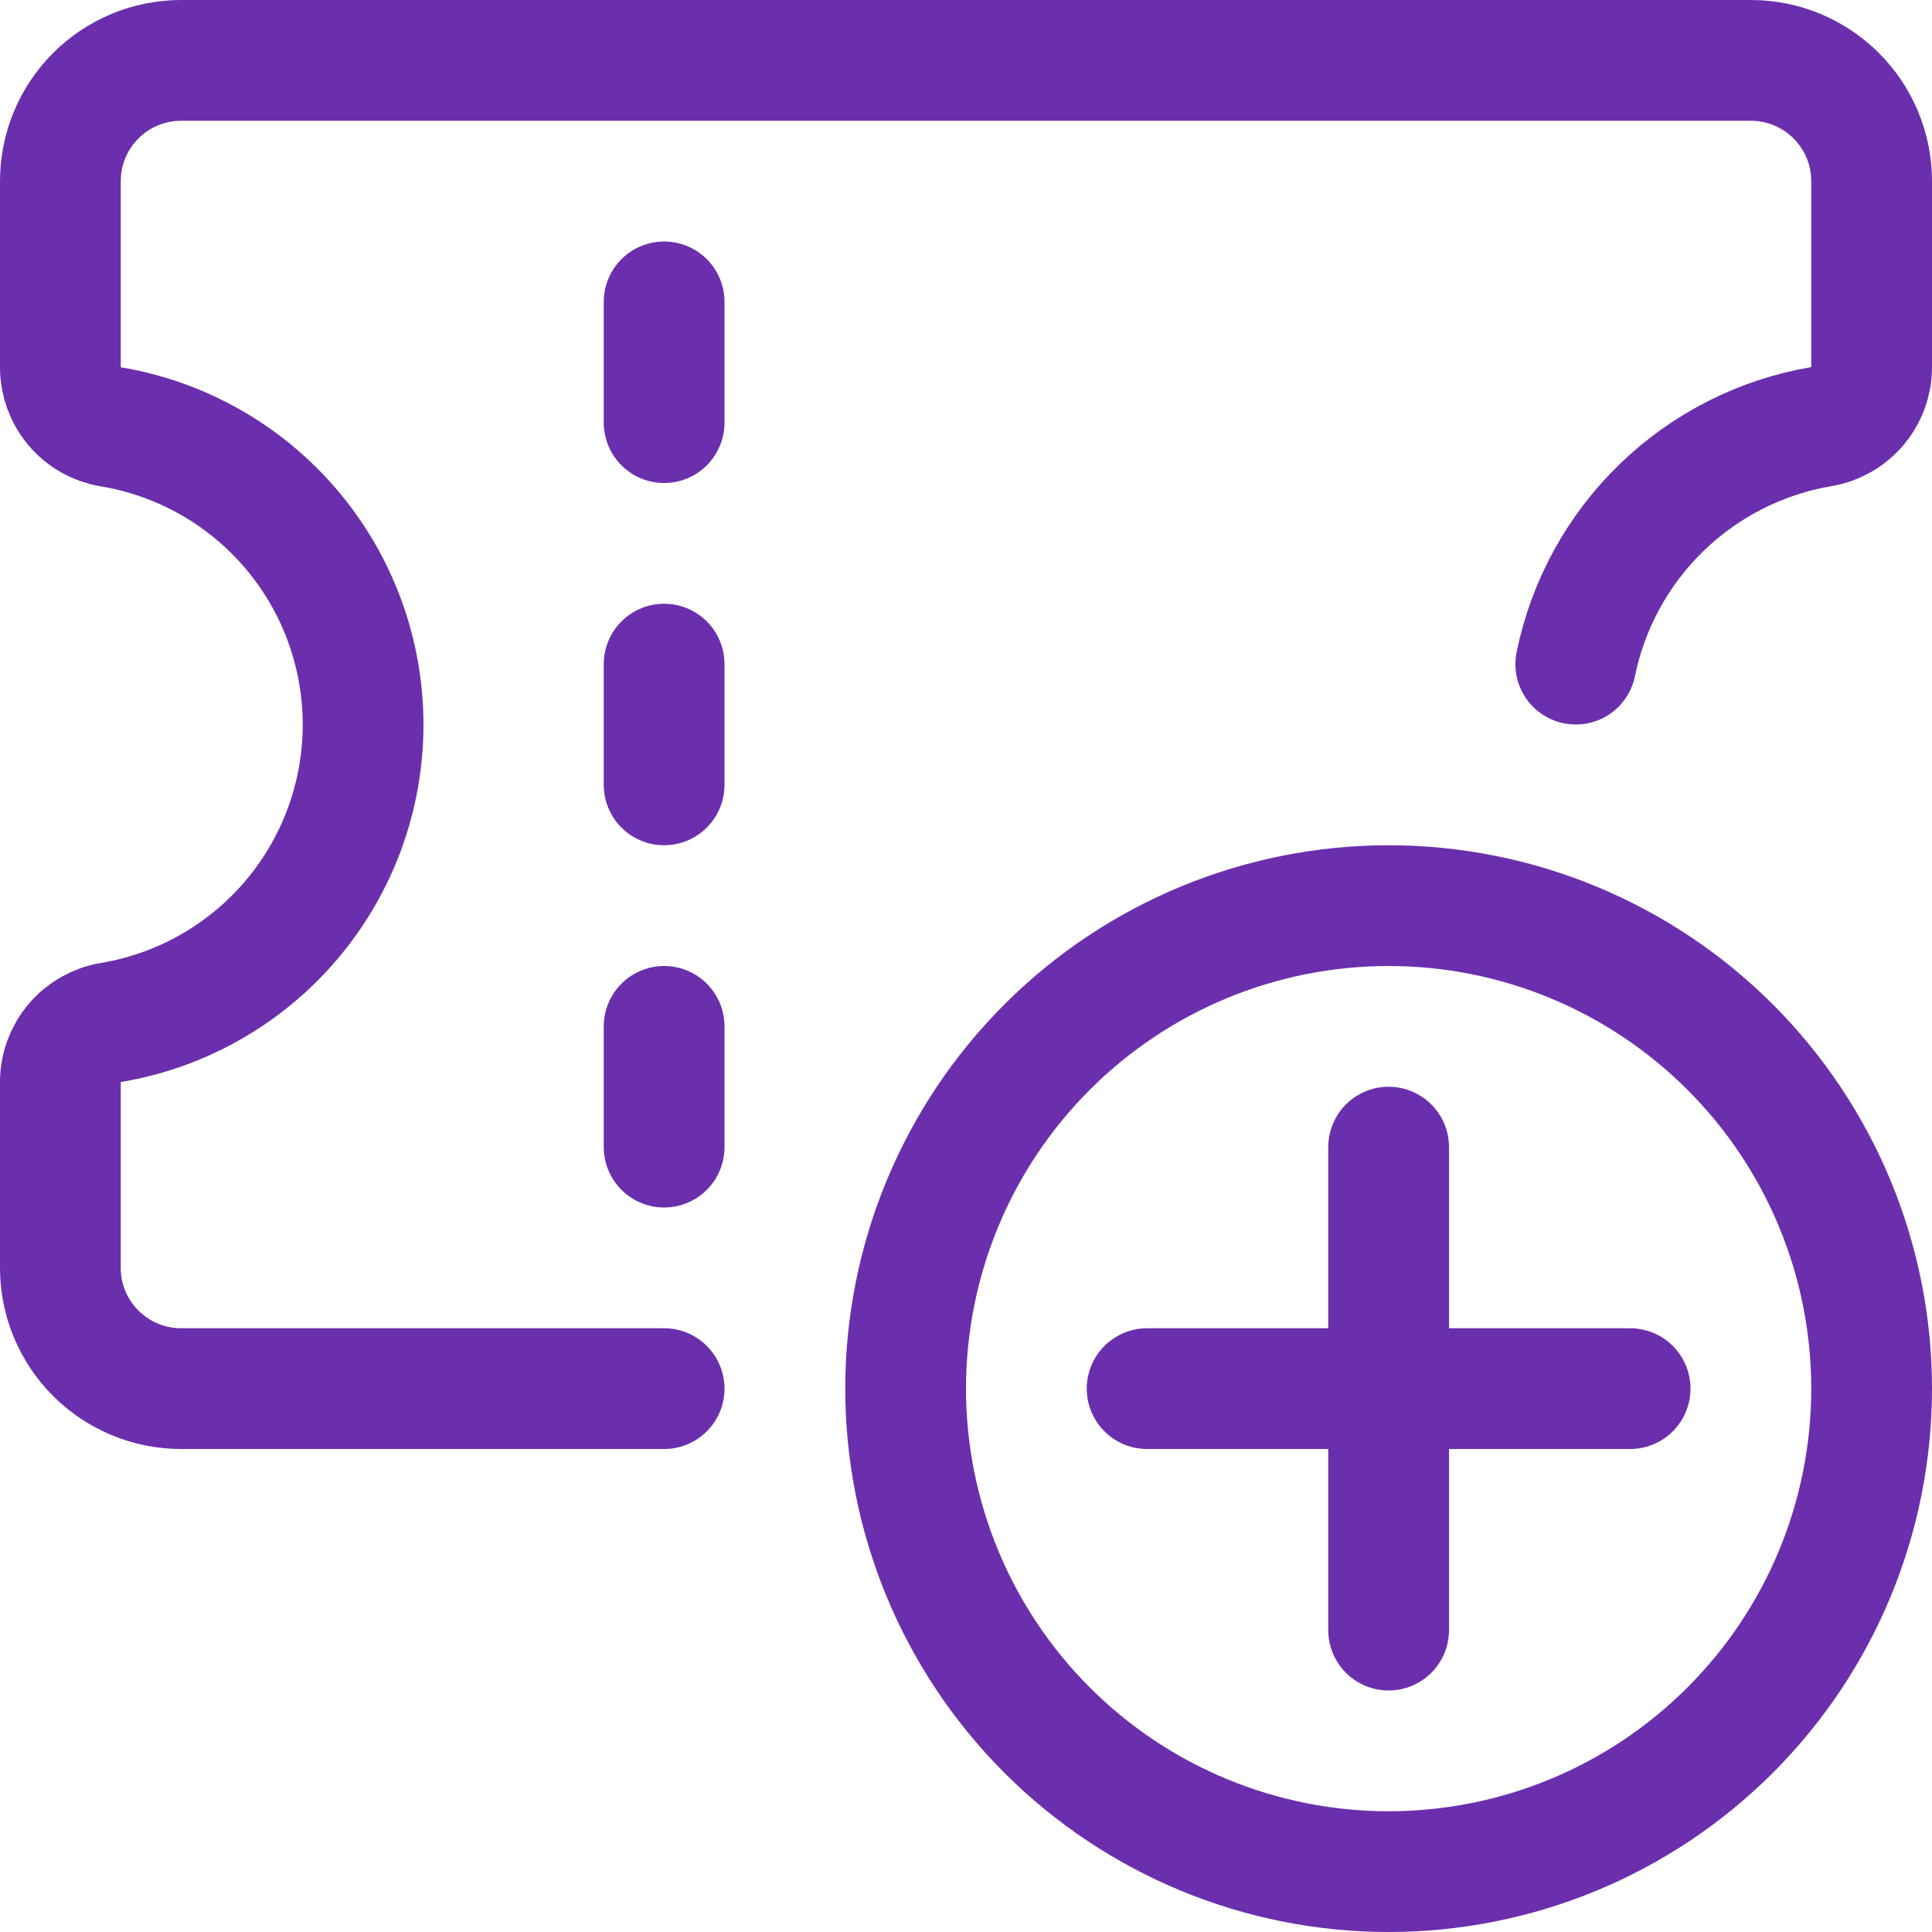 <svg width="48" height="48" viewBox="0 0 48 48" fill="none" xmlns="http://www.w3.org/2000/svg">
<g clip-path="url(#clip0_13_499)">
<path d="M39.15 16.5C39.453 15.016 40.198 13.659 41.286 12.606C42.374 11.553 43.755 10.854 45.248 10.6C45.598 10.542 45.915 10.362 46.144 10.091C46.374 9.821 46.5 9.478 46.5 9.124V4.5C46.5 3.704 46.184 2.941 45.621 2.379C45.059 1.816 44.296 1.5 43.5 1.5H4.5C3.704 1.5 2.941 1.816 2.379 2.379C1.816 2.941 1.5 3.704 1.5 4.5V9.128C1.5 9.483 1.625 9.826 1.855 10.096C2.084 10.367 2.402 10.547 2.752 10.604C4.504 10.896 6.095 11.8 7.243 13.155C8.391 14.51 9.021 16.228 9.021 18.004C9.021 19.78 8.391 21.498 7.243 22.853C6.095 24.208 4.504 25.112 2.752 25.404C2.402 25.463 2.085 25.643 1.855 25.914C1.626 26.184 1.5 26.527 1.5 26.882V31.5C1.5 32.296 1.816 33.059 2.379 33.621C2.941 34.184 3.704 34.5 4.5 34.5H16.5" stroke="#6B2FAD" stroke-width="3" stroke-linecap="round" stroke-linejoin="round"/>
<path d="M16.5 28.5V25.5" stroke="#6B2FAD" stroke-width="3" stroke-linecap="round" stroke-linejoin="round"/>
<path d="M16.5 19.5V16.5" stroke="#6B2FAD" stroke-width="3" stroke-linecap="round" stroke-linejoin="round"/>
<path d="M16.5 10.5V7.5" stroke="#6B2FAD" stroke-width="3" stroke-linecap="round" stroke-linejoin="round"/>
<path d="M22.5 34.5C22.5 37.683 23.764 40.735 26.015 42.985C28.265 45.236 31.317 46.5 34.5 46.5C37.683 46.5 40.735 45.236 42.985 42.985C45.236 40.735 46.5 37.683 46.5 34.5C46.5 31.317 45.236 28.265 42.985 26.015C40.735 23.764 37.683 22.5 34.5 22.5C31.317 22.5 28.265 23.764 26.015 26.015C23.764 28.265 22.5 31.317 22.5 34.5Z" stroke="#6B2FAD" stroke-width="3" stroke-linecap="round" stroke-linejoin="round"/>
<path d="M34.5 28.5V40.5" stroke="#6B2FAD" stroke-width="3" stroke-linecap="round" stroke-linejoin="round"/>
<path d="M28.5 34.5H40.5" stroke="#6B2FAD" stroke-width="3" stroke-linecap="round" stroke-linejoin="round"/>
</g>
<defs>
<clipPath id="clip0_13_499">
<rect width="48" height="48" fill="white"/>
</clipPath>
</defs>
</svg>
